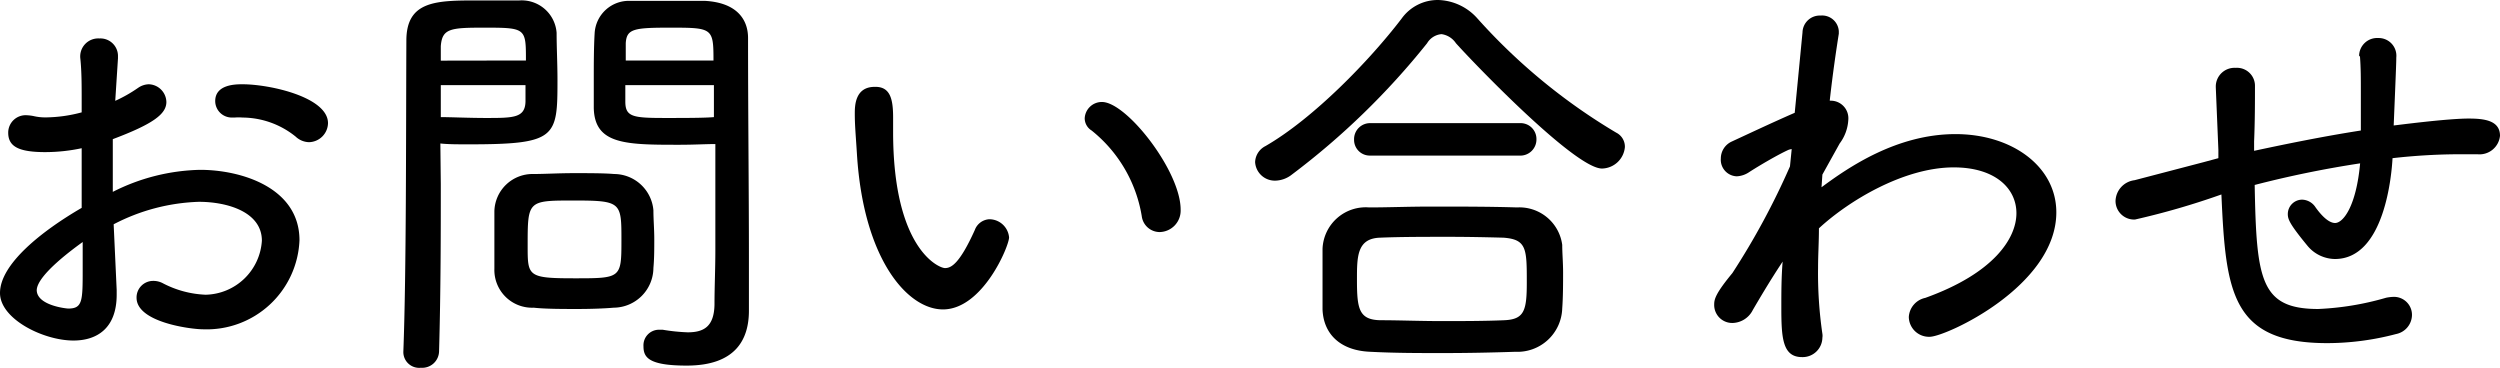 <svg xmlns="http://www.w3.org/2000/svg" viewBox="0 0 173.55 25.53"><g id="レイヤー_2" data-name="レイヤー 2"><g id="問い合わせ_縦_" data-name="問い合わせ（縦）"><path d="M8.1,20.13v.33c0,2.34-1.38,3.18-3,3.18C3,23.64,0,22.14,0,20.34c0-2,2.88-4.29,5.67-5.91,0-1.38,0-2.82,0-4.14a12.21,12.21,0,0,1-2.52.27c-1.86,0-2.58-.39-2.58-1.35A1.21,1.21,0,0,1,1.86,8a3,3,0,0,1,.48.06,3.61,3.61,0,0,0,.84.09A9.91,9.91,0,0,0,5.67,7.8V7c0-1.11,0-2-.09-2.91A1.25,1.25,0,0,1,6.9,2.67,1.22,1.22,0,0,1,8.19,3.93v.12L8,7A9.94,9.94,0,0,0,9.6,6.09a1.37,1.37,0,0,1,.72-.24,1.26,1.26,0,0,1,1.23,1.23c0,.84-.93,1.53-3.72,2.58,0,.54,0,1.11,0,1.74s0,1.26,0,1.92a14,14,0,0,1,6.06-1.53c2.85,0,6.9,1.23,6.9,4.89a6.45,6.45,0,0,1-6.69,6.18c-.84,0-4.62-.48-4.62-2.19a1.15,1.15,0,0,1,1.14-1.17,1.4,1.4,0,0,1,.66.15,7,7,0,0,0,3,.81,4,4,0,0,0,3.9-3.75c0-2-2.4-2.7-4.38-2.7a13.69,13.69,0,0,0-5.91,1.56Zm-5.55,0c0,1.08,2.07,1.29,2.19,1.29,1,0,1-.54,1-2.73,0-.6,0-1.23,0-1.89C5.25,17.16,2.55,19.08,2.55,20.16ZM21.45,9.87a1.4,1.4,0,0,1-.93-.39,5.93,5.93,0,0,0-3.69-1.32,3.26,3.26,0,0,0-.54,0h-.18a1.15,1.15,0,0,1-1.17-1.14c0-1.17,1.44-1.17,1.89-1.17,1.92,0,5.94.9,5.94,2.7A1.35,1.35,0,0,1,21.45,9.87Z"/><path d="M30.6,12.78c0,3.27,0,7.35-.12,11.61a1.17,1.17,0,0,1-1.26,1.14A1.1,1.1,0,0,1,28,24.48v-.06c.21-5.52.18-15.09.21-21.6,0-2.79,2.1-2.79,5-2.79,1.11,0,2.28,0,2.85,0a2.43,2.43,0,0,1,2.58,2.25c0,1,.06,2.16.06,3.27,0,4-.06,4.47-6.18,4.47-.72,0-1.41,0-1.95-.06ZM36.51,4.2c0-2.25,0-2.28-2.91-2.28-2.34,0-2.91.06-3,1.29,0,.3,0,.63,0,1ZM30.6,5.91V8.13c.66,0,2,.06,3.12.06,1.92,0,2.73,0,2.76-1.14,0-.33,0-.72,0-1.14Zm12,15.45c-.69.06-1.62.09-2.55.09s-2.19,0-3-.09a2.62,2.62,0,0,1-2.73-2.7c0-.63,0-1.32,0-2s0-1.41,0-2a2.65,2.65,0,0,1,2.7-2.58c.75,0,1.8-.06,2.82-.06s2.1,0,2.79.06a2.75,2.75,0,0,1,2.73,2.52c0,.63.06,1.32.06,2s0,1.35-.06,2A2.78,2.78,0,0,1,42.6,21.36Zm-2.76-7.44c-3.21,0-3.21,0-3.21,3.15,0,2.1,0,2.25,3.24,2.25s3.27,0,3.27-2.64S43.14,13.92,39.84,13.92Zm7.38-3.87c-3.75,0-5.94,0-6-2.55,0-.57,0-1.23,0-1.92,0-1.08,0-2.25.06-3.27A2.38,2.38,0,0,1,43.74.06c.57,0,1.8,0,3,0,.87,0,1.68,0,2.19,0,2.22.12,3,1.29,3,2.58,0,5.16.06,10.71.06,15.18,0,1.41,0,2.7,0,3.75,0,2-.93,3.81-4.32,3.81-2.7,0-3-.6-3-1.35a1.08,1.08,0,0,1,1.05-1.14H46a13.19,13.19,0,0,0,1.74.18c1.11,0,1.83-.39,1.86-1.92,0-1.2.06-2.49.06-3.81,0-2,0-4.11,0-6.06V10C49,10,48.12,10.05,47.22,10.05ZM49.53,4.2c0-2.25-.06-2.28-3-2.28C44,1.92,43.5,2,43.44,3c0,.36,0,.78,0,1.2ZM43.41,5.91c0,.42,0,.81,0,1.14,0,1.08.54,1.14,2.82,1.14,1.23,0,2.67,0,3.33-.06,0-.75,0-1.5,0-2.22Z"/><path d="M59.49,10.71c-.09-1.44-.15-2-.15-2.82,0-.51,0-1.86,1.38-1.86C61.8,6,62,6.87,62,8.16c0,.36,0,.63,0,1,0,8.13,3.18,9.45,3.6,9.45s1-.27,2.07-2.64a1.14,1.14,0,0,1,1-.75,1.38,1.38,0,0,1,1.38,1.26c0,.6-1.83,5-4.59,5C63,21.48,59.94,18,59.49,10.71ZM79.26,15a9.6,9.6,0,0,0-3.48-5.94,1,1,0,0,1-.48-.84,1.19,1.19,0,0,1,1.2-1.14c1.71,0,5.46,4.8,5.46,7.47a1.49,1.49,0,0,1-1.47,1.56A1.26,1.26,0,0,1,79.26,15Z"/><path d="M111.21,11.7c-1.86,0-8.82-7.23-10.14-8.7a1.44,1.44,0,0,0-1-.63,1.29,1.29,0,0,0-1,.63,52,52,0,0,1-9.39,9.12,1.92,1.92,0,0,1-1.14.42,1.37,1.37,0,0,1-1.41-1.29,1.3,1.3,0,0,1,.72-1.11c3.33-1.92,7.23-5.94,9.45-8.85A3.09,3.09,0,0,1,99.84,0a3.78,3.78,0,0,1,2.73,1.29,41,41,0,0,0,9.63,7.92,1.09,1.09,0,0,1,.6,1A1.63,1.63,0,0,1,111.21,11.7Zm-6,12.72c-1.77.06-3.45.09-5.1.09s-3.27,0-5-.09c-2.13-.09-3.24-1.29-3.3-2.94,0-.54,0-1.17,0-1.8,0-.84,0-1.71,0-2.4a3,3,0,0,1,3.24-2.88c1.26,0,2.76-.06,4.35-.06,1.92,0,4,0,5.91.06A3,3,0,0,1,108.45,17c0,.57.06,1.23.06,1.92s0,1.68-.06,2.49A3.11,3.11,0,0,1,105.18,24.42ZM95.13,10.8A1.09,1.09,0,0,1,94,9.69a1.11,1.11,0,0,1,1.17-1.14h10.32a1.1,1.1,0,0,1,1.17,1.11,1.12,1.12,0,0,1-1.2,1.14Zm5.43,5.64c-1.65,0-3.33,0-4.77.06-1.59.06-1.59,1.32-1.59,2.91,0,2,.12,2.79,1.62,2.82,1.29,0,2.76.06,4.23.06s3,0,4.38-.06,1.56-.66,1.56-2.61c0-2.34,0-3-1.62-3.12C103.26,16.47,101.91,16.44,100.56,16.44Z"/><path d="M126.45,13c1.86-1.38,5.22-3.69,9.3-3.69,3.93,0,7,2.25,7,5.43,0,5.13-7.68,8.64-8.79,8.64A1.4,1.4,0,0,1,132.51,22a1.44,1.44,0,0,1,1.14-1.32c4.77-1.71,6.33-4.14,6.33-5.88s-1.5-3.18-4.35-3.18c-3.48,0-7.32,2.34-9.36,4.23,0,.93-.06,1.86-.06,2.76a29,29,0,0,0,.3,4.56.83.83,0,0,1,0,.27,1.37,1.37,0,0,1-1.41,1.35c-1.38,0-1.44-1.38-1.44-3.51,0-.93,0-2,.09-3.12-.21.33-.81,1.2-2.07,3.36a1.62,1.62,0,0,1-1.38.9A1.25,1.25,0,0,1,119,21.12c0-.36.12-.78,1.26-2.16a51.15,51.15,0,0,0,4-7.41l.12-1.2a.93.93,0,0,0-.24.06c-.78.36-2,1.08-2.7,1.53a1.68,1.68,0,0,1-.87.3A1.15,1.15,0,0,1,119.46,11a1.29,1.29,0,0,1,.75-1.17c1.17-.54,2.82-1.32,4.38-2l.54-5.58a1.2,1.2,0,0,1,1.26-1.17,1.16,1.16,0,0,1,1.26,1.08v.18c-.18,1.14-.42,2.76-.63,4.65h.06a1.22,1.22,0,0,1,1.23,1.32,3,3,0,0,1-.6,1.65l-1.2,2.16Z"/><path d="M163.77,3.87a1.25,1.25,0,0,1,1.32-1.23A1.23,1.23,0,0,1,166.35,4c0,.24,0,.39-.18,4.71.06,0,3.66-.48,5.19-.48,1.08,0,2.19.12,2.19,1.2A1.43,1.43,0,0,1,172,10.71h-.15c-.51,0-1,0-1.47,0a42.31,42.31,0,0,0-4.29.27c-.06,1.11-.54,7-4,7a2.51,2.51,0,0,1-1.89-.9c-1.26-1.53-1.38-1.86-1.38-2.22a1,1,0,0,1,1-1,1.15,1.15,0,0,1,.93.54c.54.75,1,1.08,1.35,1.08.57,0,1.47-1.17,1.74-4.14a72.75,72.75,0,0,0-7.32,1.5c.12,6.57.39,8.61,4.41,8.61a19.82,19.82,0,0,0,4.71-.78,3,3,0,0,1,.48-.06,1.25,1.25,0,0,1,1.32,1.26,1.37,1.37,0,0,1-1.11,1.32,18.78,18.78,0,0,1-4.77.63c-6.66,0-7.05-3.54-7.35-10.32a52.59,52.59,0,0,1-6,1.74,1.29,1.29,0,0,1-1.35-1.29,1.5,1.5,0,0,1,1.32-1.44L153,11.25l1-.27,0-.57-.18-4.35V6a1.3,1.3,0,0,1,1.38-1.29A1.25,1.25,0,0,1,156.54,6c0,1,0,2.4-.06,3.81,0,.21,0,.42,0,.66,2.1-.45,4.77-1,7.41-1.41,0-1,0-1.89,0-2.73s0-1.62-.06-2.4Z"/></g></g></svg>